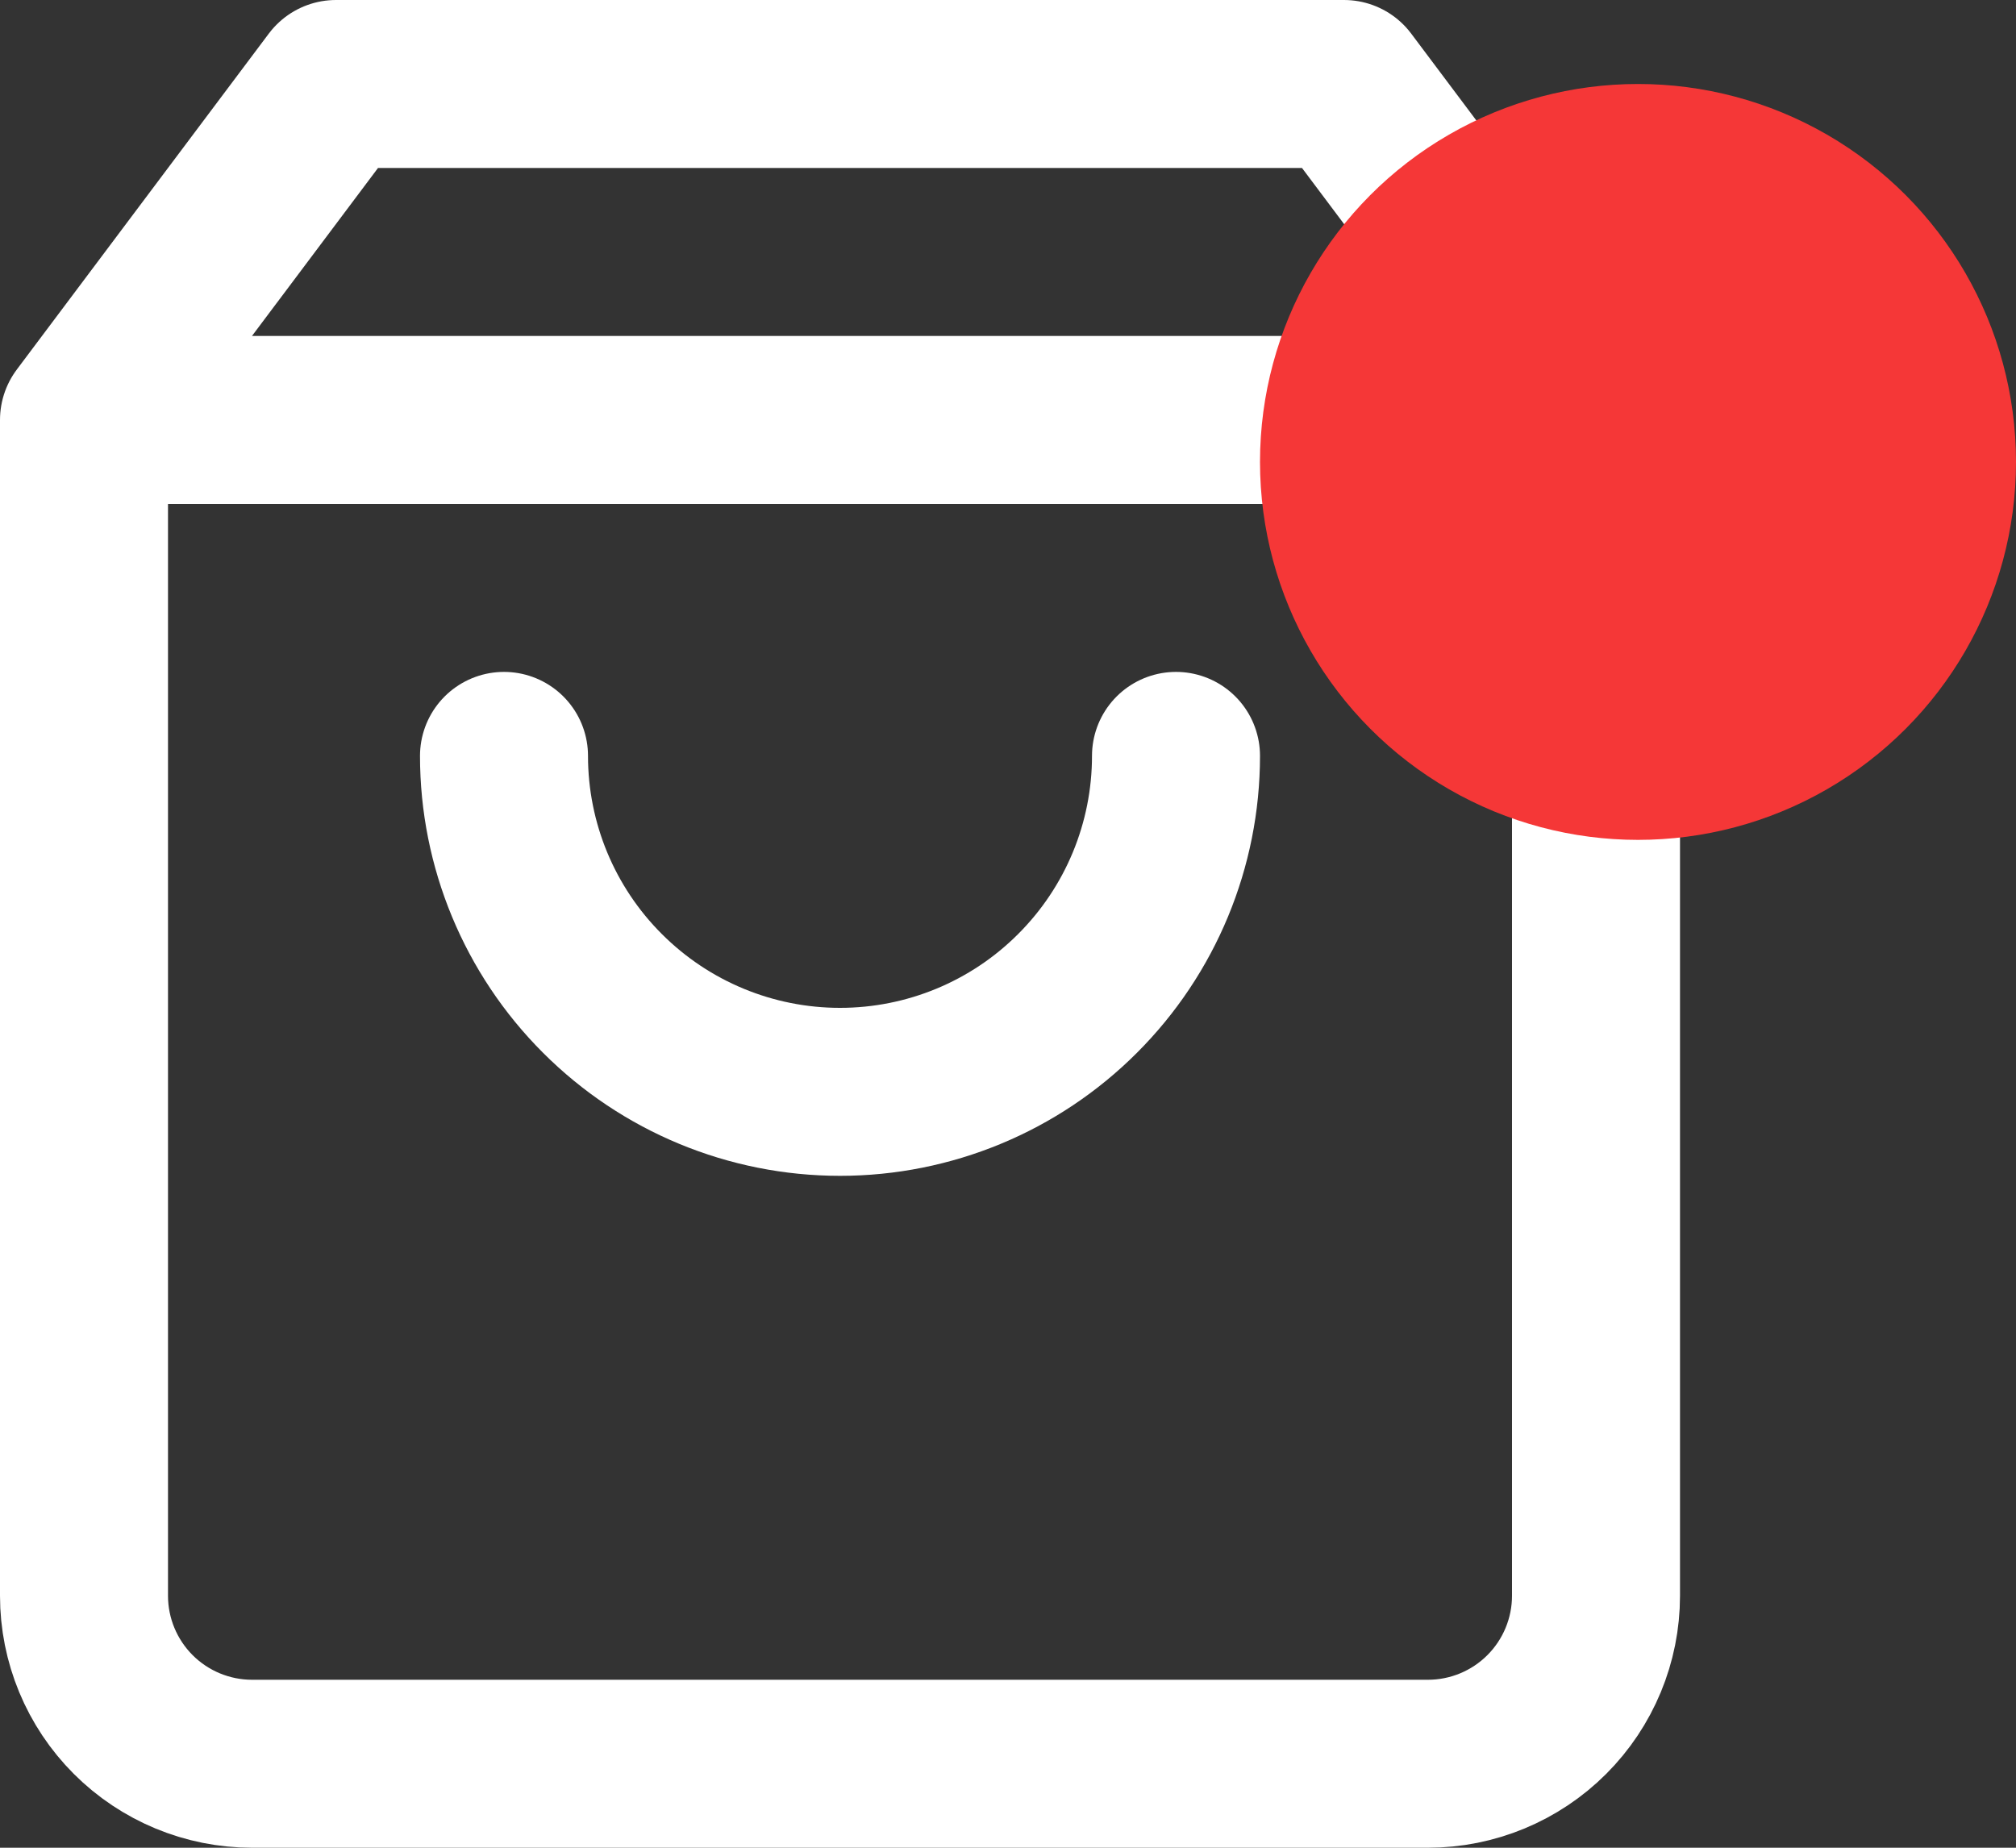 <svg width="24" height="22" viewBox="0 0 24 22" fill="none" xmlns="http://www.w3.org/2000/svg">
<rect x="0" y="0" width="24" height="22" fill="#333333" stroke="none"/>
<path d="M1 5L4 1H16L19 5M1 5V19C1 19.53 1.211 20.039 1.586 20.414C1.961 20.789 2.47 21 3 21H17C17.53 21 18.039 20.789 18.414 20.414C18.789 20.039 19 19.53 19 19V5M1 5H19M14 9C14 10.061 13.579 11.078 12.828 11.828C12.078 12.579 11.061 13 10 13C8.939 13 7.922 12.579 7.172 11.828C6.421 11.078 6 10.061 6 9" stroke="white" stroke-width="2" stroke-linecap="round" stroke-linejoin="round"/>
<circle cx="19.5" cy="5.5" r="4.5" fill="#F53737"/>
</svg>
